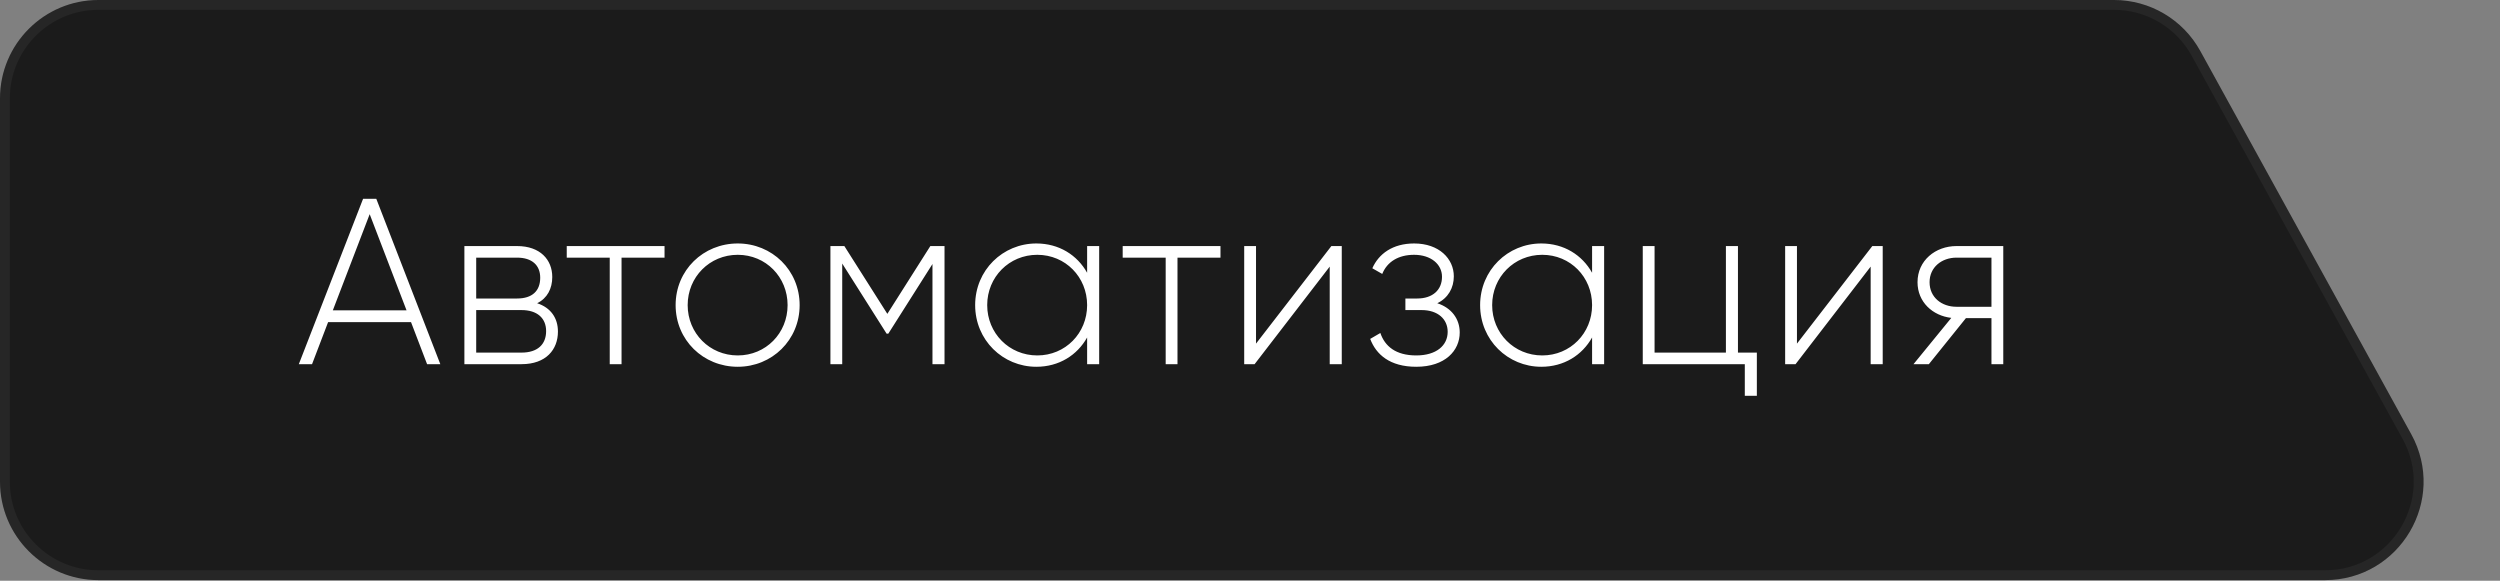 <?xml version="1.0" encoding="UTF-8"?> <svg xmlns="http://www.w3.org/2000/svg" width="254" height="59" viewBox="0 0 254 59" fill="none"><rect x="0" y="0" width="254" height="59" fill="#808080" stroke="none"/><path d="M4.65198e-06 10C2.08276e-06 4.477 4.477 0 10 0H214.786C218.432 0 221.789 1.984 223.547 5.177L244.983 44.116C248.652 50.781 243.83 58.939 236.223 58.939H10C4.477 58.939 2.53354e-05 54.462 2.27662e-05 48.939L4.65198e-06 10Z" fill="#1B1B1B"></path><path d="M236.223 58.439H10C4.753 58.439 0.5 54.185 0.5 48.939L0.5 10C0.5 4.753 4.753 0.5 10 0.5H214.786C218.25 0.5 221.438 2.385 223.109 5.418L244.545 44.357C248.03 50.689 243.45 58.439 236.223 58.439Z" stroke="white" stroke-opacity="0.05"></path><path d="M43.392 37L41.76 32.728H33.336L31.704 37H30.36L36.888 20.2H38.232L44.736 37H43.392ZM33.816 31.528H41.304L37.56 21.76L33.816 31.528ZM54.574 30.808C55.966 31.264 56.686 32.32 56.686 33.688C56.686 35.512 55.486 37 52.99 37H47.182V25H52.534C54.886 25 56.11 26.392 56.11 28.144C56.11 29.32 55.606 30.304 54.574 30.808ZM52.534 26.176H48.382V30.328H52.534C54.07 30.328 54.886 29.56 54.886 28.216C54.886 26.944 54.046 26.176 52.534 26.176ZM52.99 35.824C54.598 35.824 55.486 35.008 55.486 33.64C55.486 32.32 54.574 31.504 52.99 31.504H48.382V35.824H52.99ZM67.517 25V26.176H63.149V37H61.949V26.176H57.581V25H67.517ZM74.955 37.264C71.451 37.264 68.643 34.552 68.643 31C68.643 27.448 71.451 24.736 74.955 24.736C78.435 24.736 81.243 27.448 81.243 31C81.243 34.552 78.435 37.264 74.955 37.264ZM74.955 36.112C77.811 36.112 80.019 33.856 80.019 31C80.019 28.144 77.811 25.888 74.955 25.888C72.099 25.888 69.867 28.144 69.867 31C69.867 33.856 72.099 36.112 74.955 36.112ZM95.963 25V37H94.739V26.824L90.251 33.904H90.082L85.57 26.776V37H84.371V25H85.787L90.154 31.888L94.522 25H95.963ZM110.452 25H111.676V37H110.452V34.288C109.444 36.088 107.596 37.264 105.292 37.264C101.884 37.264 99.076 34.552 99.076 31C99.076 27.448 101.884 24.736 105.292 24.736C107.596 24.736 109.444 25.912 110.452 27.712V25ZM105.388 36.112C108.244 36.112 110.452 33.856 110.452 31C110.452 28.144 108.244 25.888 105.388 25.888C102.532 25.888 100.3 28.144 100.3 31C100.3 33.856 102.532 36.112 105.388 36.112ZM124.001 25V26.176H119.633V37H118.433V26.176H114.065V25H124.001ZM135.267 25H136.323V37H135.099V27.088L127.467 37H126.411V25H127.611V34.912L135.267 25ZM146.028 30.808C147.492 31.288 148.308 32.416 148.308 33.784C148.308 35.608 146.844 37.264 143.892 37.264C141.204 37.264 139.812 36.016 139.212 34.432L140.244 33.832C140.7 35.176 141.804 36.112 143.892 36.112C145.932 36.112 147.084 35.104 147.084 33.712C147.084 32.416 146.076 31.504 144.444 31.504H142.788V30.328H143.988C145.548 30.328 146.508 29.464 146.508 28.12C146.508 26.848 145.38 25.888 143.676 25.888C142.092 25.888 140.94 26.584 140.436 27.832L139.428 27.256C140.076 25.792 141.492 24.736 143.676 24.736C146.22 24.736 147.708 26.296 147.708 28.072C147.708 29.248 147.132 30.28 146.028 30.808ZM161.756 25H162.98V37H161.756V34.288C160.748 36.088 158.9 37.264 156.596 37.264C153.188 37.264 150.38 34.552 150.38 31C150.38 27.448 153.188 24.736 156.596 24.736C158.9 24.736 160.748 25.912 161.756 27.712V25ZM156.692 36.112C159.548 36.112 161.756 33.856 161.756 31C161.756 28.144 159.548 25.888 156.692 25.888C153.836 25.888 151.604 28.144 151.604 31C151.604 33.856 153.836 36.112 156.692 36.112ZM176.576 35.824H178.496V40.216H177.272V37H166.904V25H168.104V35.824H175.352V25H176.576V35.824ZM190.227 25H191.283V37H190.059V27.088L182.427 37H181.371V25H182.571V34.912L190.227 25ZM203.532 25V37H202.332V32.32H199.74L195.972 37H194.412L198.252 32.296C196.356 32.08 194.82 30.688 194.82 28.672C194.82 26.464 196.644 25 198.78 25H203.532ZM198.78 31.168H202.332V26.176H198.78C197.268 26.176 196.044 27.16 196.044 28.672C196.044 30.208 197.268 31.168 198.78 31.168Z" fill="white"></path></svg> 